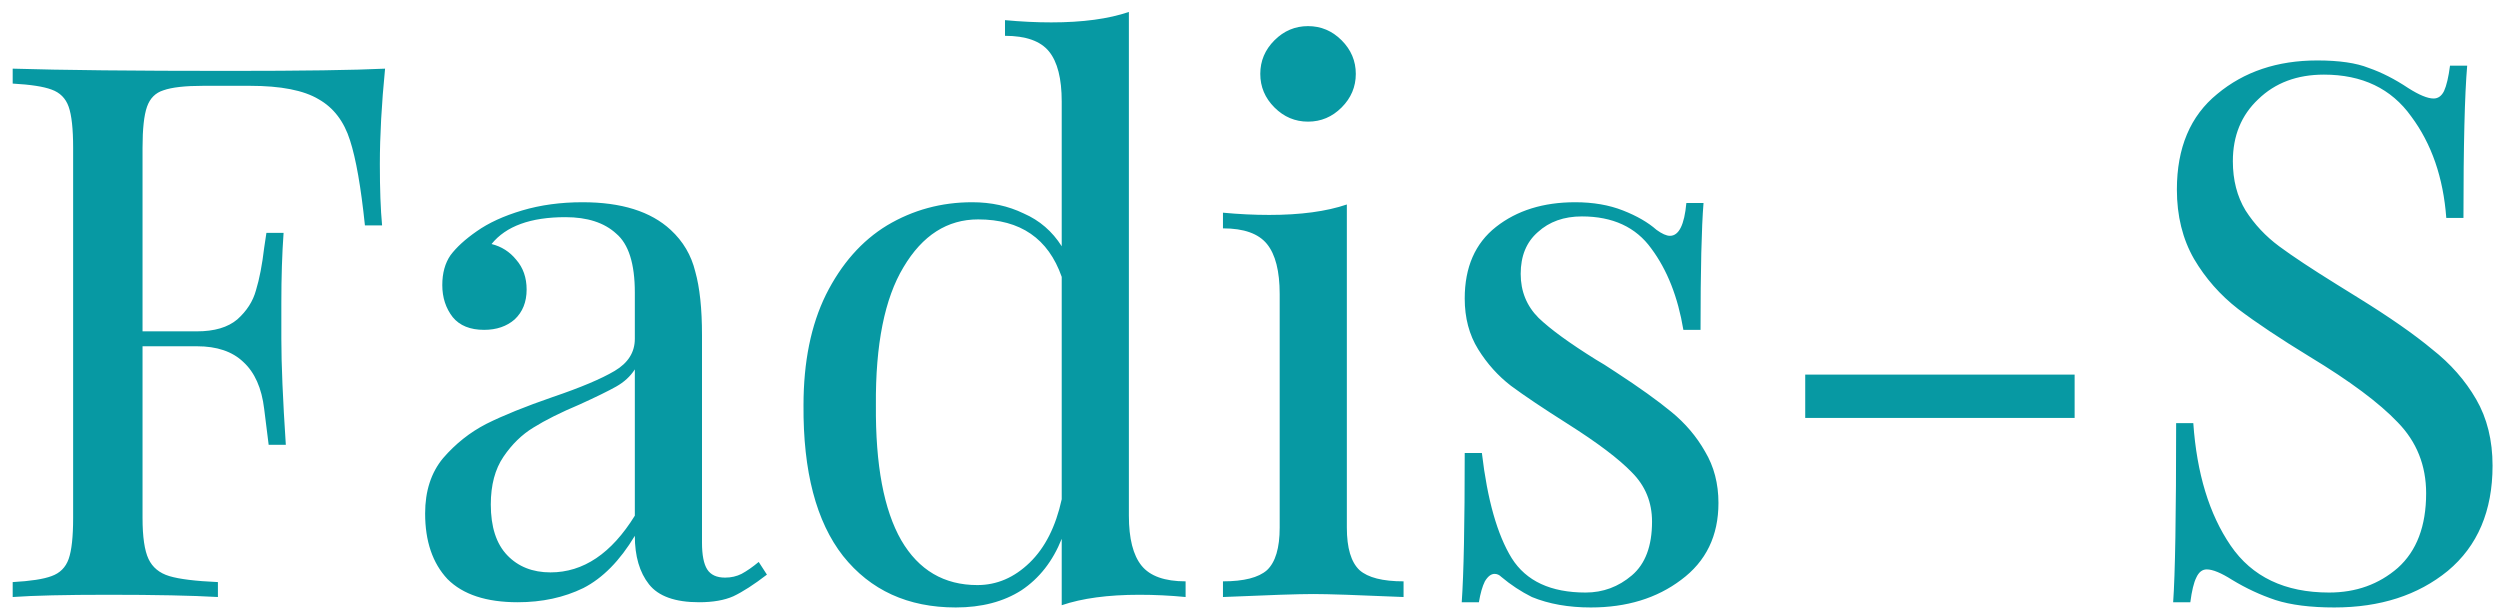 <?xml version="1.0" encoding="UTF-8"?> <svg xmlns="http://www.w3.org/2000/svg" width="134" height="33" viewBox="0 0 134 33" fill="none"> <path d="M20.64 3.68C20.453 5.573 20.36 7.28 20.36 8.8C20.36 10.133 20.4 11.227 20.48 12.08H19.56C19.347 10.027 19.08 8.507 18.76 7.52C18.44 6.507 17.88 5.773 17.08 5.32C16.28 4.84 15.053 4.6 13.4 4.6H10.88C9.92 4.6 9.213 4.68 8.76 4.84C8.333 4.973 8.04 5.267 7.88 5.72C7.72 6.173 7.64 6.907 7.64 7.92V17.76H10.56C11.493 17.76 12.213 17.547 12.72 17.12C13.227 16.667 13.56 16.147 13.72 15.56C13.907 14.947 14.053 14.187 14.16 13.28L14.28 12.48H15.2C15.12 13.6 15.08 14.853 15.08 16.24V18.16C15.08 19.52 15.16 21.413 15.32 23.84H14.4C14.373 23.653 14.293 23.013 14.16 21.92C14.027 20.8 13.653 19.96 13.04 19.4C12.453 18.84 11.627 18.56 10.56 18.56H7.64V27.76C7.64 28.773 7.747 29.507 7.96 29.96C8.173 30.413 8.547 30.72 9.08 30.88C9.613 31.04 10.48 31.147 11.68 31.2V32C10.293 31.92 8.333 31.88 5.8 31.88C3.507 31.88 1.8 31.92 0.68 32V31.2C1.64 31.147 2.333 31.04 2.76 30.88C3.213 30.72 3.52 30.413 3.68 29.96C3.84 29.507 3.92 28.773 3.92 27.76V7.92C3.92 6.907 3.84 6.173 3.68 5.72C3.52 5.267 3.213 4.96 2.76 4.8C2.333 4.64 1.64 4.533 0.68 4.48V3.68C3.293 3.76 7.16 3.8 12.28 3.8C16.2 3.8 18.987 3.76 20.64 3.68ZM27.747 32.28C26.067 32.28 24.813 31.867 23.987 31.04C23.187 30.187 22.787 29.013 22.787 27.52C22.787 26.32 23.107 25.333 23.747 24.56C24.413 23.787 25.187 23.173 26.067 22.72C26.973 22.267 28.16 21.787 29.627 21.28C31.12 20.773 32.227 20.307 32.947 19.88C33.667 19.453 34.027 18.88 34.027 18.16V15.68C34.027 14.133 33.693 13.08 33.027 12.52C32.387 11.933 31.48 11.64 30.307 11.64C28.44 11.64 27.12 12.12 26.347 13.08C26.88 13.213 27.32 13.493 27.667 13.92C28.04 14.347 28.227 14.88 28.227 15.52C28.227 16.187 28.013 16.72 27.587 17.12C27.16 17.493 26.613 17.68 25.947 17.68C25.2 17.68 24.64 17.453 24.267 17C23.893 16.52 23.707 15.947 23.707 15.28C23.707 14.64 23.853 14.107 24.147 13.68C24.467 13.253 24.933 12.827 25.547 12.4C26.187 11.947 27 11.573 27.987 11.28C28.973 10.987 30.053 10.84 31.227 10.84C33.307 10.84 34.88 11.333 35.947 12.32C36.613 12.933 37.053 13.68 37.267 14.56C37.507 15.413 37.627 16.547 37.627 17.96V29.08C37.627 29.747 37.72 30.227 37.907 30.52C38.093 30.813 38.413 30.96 38.867 30.96C39.187 30.96 39.48 30.893 39.747 30.76C40.04 30.6 40.347 30.387 40.667 30.12L41.107 30.8C40.413 31.333 39.813 31.72 39.307 31.96C38.827 32.173 38.213 32.28 37.467 32.28C36.187 32.28 35.293 31.96 34.787 31.32C34.28 30.68 34.027 29.813 34.027 28.72C33.227 30.053 32.307 30.987 31.267 31.52C30.227 32.027 29.053 32.28 27.747 32.28ZM29.507 30.68C31.267 30.68 32.773 29.667 34.027 27.64V19.8C33.787 20.173 33.453 20.48 33.027 20.72C32.6 20.96 31.947 21.28 31.067 21.68C30.053 22.107 29.227 22.52 28.587 22.92C27.973 23.293 27.44 23.813 26.987 24.48C26.533 25.147 26.307 26 26.307 27.04C26.307 28.24 26.6 29.147 27.187 29.76C27.773 30.373 28.547 30.68 29.507 30.68ZM60.508 27.64C60.508 28.867 60.735 29.76 61.188 30.32C61.642 30.88 62.428 31.16 63.548 31.16V32C62.722 31.92 61.895 31.88 61.068 31.88C59.388 31.88 58.002 32.067 56.908 32.44V28.88C56.428 30.08 55.708 31 54.748 31.64C53.788 32.253 52.615 32.56 51.228 32.56C48.668 32.56 46.655 31.64 45.188 29.8C43.748 27.96 43.042 25.267 43.068 21.72C43.068 19.4 43.468 17.427 44.268 15.8C45.095 14.147 46.188 12.907 47.548 12.08C48.935 11.253 50.455 10.84 52.108 10.84C53.122 10.84 54.042 11.04 54.868 11.44C55.722 11.813 56.402 12.4 56.908 13.2V5.44C56.908 4.213 56.682 3.32 56.228 2.76C55.775 2.2 54.988 1.92 53.868 1.92V1.08C54.722 1.16 55.548 1.2 56.348 1.2C58.028 1.2 59.415 1.013 60.508 0.64V27.64ZM52.388 31.36C53.428 31.36 54.362 30.96 55.188 30.16C56.015 29.36 56.588 28.227 56.908 26.76V14.84C56.188 12.787 54.695 11.76 52.428 11.76C50.775 11.76 49.442 12.613 48.428 14.32C47.415 16 46.922 18.467 46.948 21.72C46.922 24.92 47.375 27.333 48.308 28.96C49.242 30.56 50.602 31.36 52.388 31.36ZM70.111 1.4C70.804 1.4 71.404 1.653 71.911 2.16C72.417 2.667 72.671 3.267 72.671 3.96C72.671 4.653 72.417 5.253 71.911 5.76C71.404 6.267 70.804 6.52 70.111 6.52C69.417 6.52 68.817 6.267 68.311 5.76C67.804 5.253 67.551 4.653 67.551 3.96C67.551 3.267 67.804 2.667 68.311 2.16C68.817 1.653 69.417 1.4 70.111 1.4ZM72.191 28.28C72.191 29.373 72.417 30.133 72.871 30.56C73.324 30.96 74.111 31.16 75.231 31.16V32C72.777 31.893 71.164 31.84 70.391 31.84C69.617 31.84 68.004 31.893 65.551 32V31.16C66.671 31.16 67.457 30.96 67.911 30.56C68.364 30.133 68.591 29.373 68.591 28.28V15.76C68.591 14.533 68.364 13.64 67.911 13.08C67.457 12.52 66.671 12.24 65.551 12.24V11.4C66.404 11.48 67.231 11.52 68.031 11.52C69.711 11.52 71.097 11.333 72.191 10.96V28.28ZM84.429 10.84C85.389 10.84 86.243 10.987 86.989 11.28C87.736 11.573 88.336 11.92 88.789 12.32C89.083 12.533 89.323 12.64 89.509 12.64C89.989 12.64 90.283 12.053 90.389 10.88H91.309C91.203 12.187 91.149 14.453 91.149 17.68H90.229C89.936 15.92 89.363 14.467 88.509 13.32C87.683 12.173 86.443 11.6 84.789 11.6C83.829 11.6 83.043 11.88 82.429 12.44C81.816 12.973 81.509 13.72 81.509 14.68C81.509 15.613 81.829 16.4 82.469 17.04C83.109 17.653 84.136 18.4 85.549 19.28C85.789 19.413 86.149 19.64 86.629 19.96C87.856 20.76 88.843 21.467 89.589 22.08C90.336 22.693 90.936 23.4 91.389 24.2C91.869 25 92.109 25.92 92.109 26.96C92.109 28.72 91.443 30.093 90.109 31.08C88.803 32.067 87.189 32.56 85.269 32.56C84.069 32.56 83.016 32.373 82.109 32C81.523 31.707 80.976 31.347 80.469 30.92C80.363 30.813 80.243 30.76 80.109 30.76C79.923 30.76 79.749 30.893 79.589 31.16C79.456 31.427 79.349 31.8 79.269 32.28H78.349C78.456 30.76 78.509 28.093 78.509 24.28H79.429C79.723 26.787 80.256 28.667 81.029 29.92C81.803 31.147 83.123 31.76 84.989 31.76C85.923 31.76 86.749 31.453 87.469 30.84C88.189 30.227 88.549 29.267 88.549 27.96C88.549 26.92 88.189 26.04 87.469 25.32C86.776 24.6 85.629 23.733 84.029 22.72C82.723 21.893 81.709 21.213 80.989 20.68C80.296 20.147 79.709 19.493 79.229 18.72C78.749 17.947 78.509 17.04 78.509 16C78.509 14.32 79.069 13.04 80.189 12.16C81.309 11.28 82.723 10.84 84.429 10.84ZM111.2 22.4H96.76V20.08H111.2V22.4ZM124.201 3.24C125.374 3.24 126.294 3.373 126.961 3.64C127.654 3.88 128.361 4.24 129.081 4.72C129.668 5.093 130.121 5.28 130.441 5.28C130.681 5.28 130.868 5.147 131.001 4.88C131.134 4.587 131.241 4.133 131.321 3.52H132.241C132.108 5.067 132.041 7.787 132.041 11.68H131.121C130.961 9.52 130.334 7.707 129.241 6.24C128.174 4.747 126.614 4 124.561 4C123.121 4 121.948 4.44 121.041 5.32C120.134 6.173 119.681 7.28 119.681 8.64C119.681 9.653 119.908 10.533 120.361 11.28C120.841 12.027 121.441 12.667 122.161 13.2C122.881 13.733 123.908 14.413 125.241 15.24L126.401 15.96C128.081 17 129.401 17.92 130.361 18.72C131.348 19.493 132.134 20.387 132.721 21.4C133.308 22.413 133.601 23.6 133.601 24.96C133.601 27.387 132.801 29.267 131.201 30.6C129.601 31.907 127.574 32.56 125.121 32.56C123.841 32.56 122.788 32.427 121.961 32.16C121.161 31.893 120.388 31.533 119.641 31.08C119.054 30.707 118.601 30.52 118.281 30.52C118.041 30.52 117.854 30.667 117.721 30.96C117.588 31.227 117.481 31.667 117.401 32.28H116.481C116.588 30.813 116.641 27.613 116.641 22.68H117.561C117.748 25.373 118.414 27.56 119.561 29.24C120.708 30.92 122.468 31.76 124.841 31.76C126.281 31.76 127.508 31.32 128.521 30.44C129.534 29.533 130.041 28.2 130.041 26.44C130.041 24.947 129.534 23.68 128.521 22.64C127.534 21.6 125.961 20.427 123.801 19.12C122.228 18.16 120.948 17.307 119.961 16.56C119.001 15.813 118.214 14.92 117.601 13.88C116.988 12.813 116.681 11.573 116.681 10.16C116.681 7.92 117.401 6.213 118.841 5.04C120.281 3.84 122.068 3.24 124.201 3.24Z" fill="#0799A3"></path> </svg> 